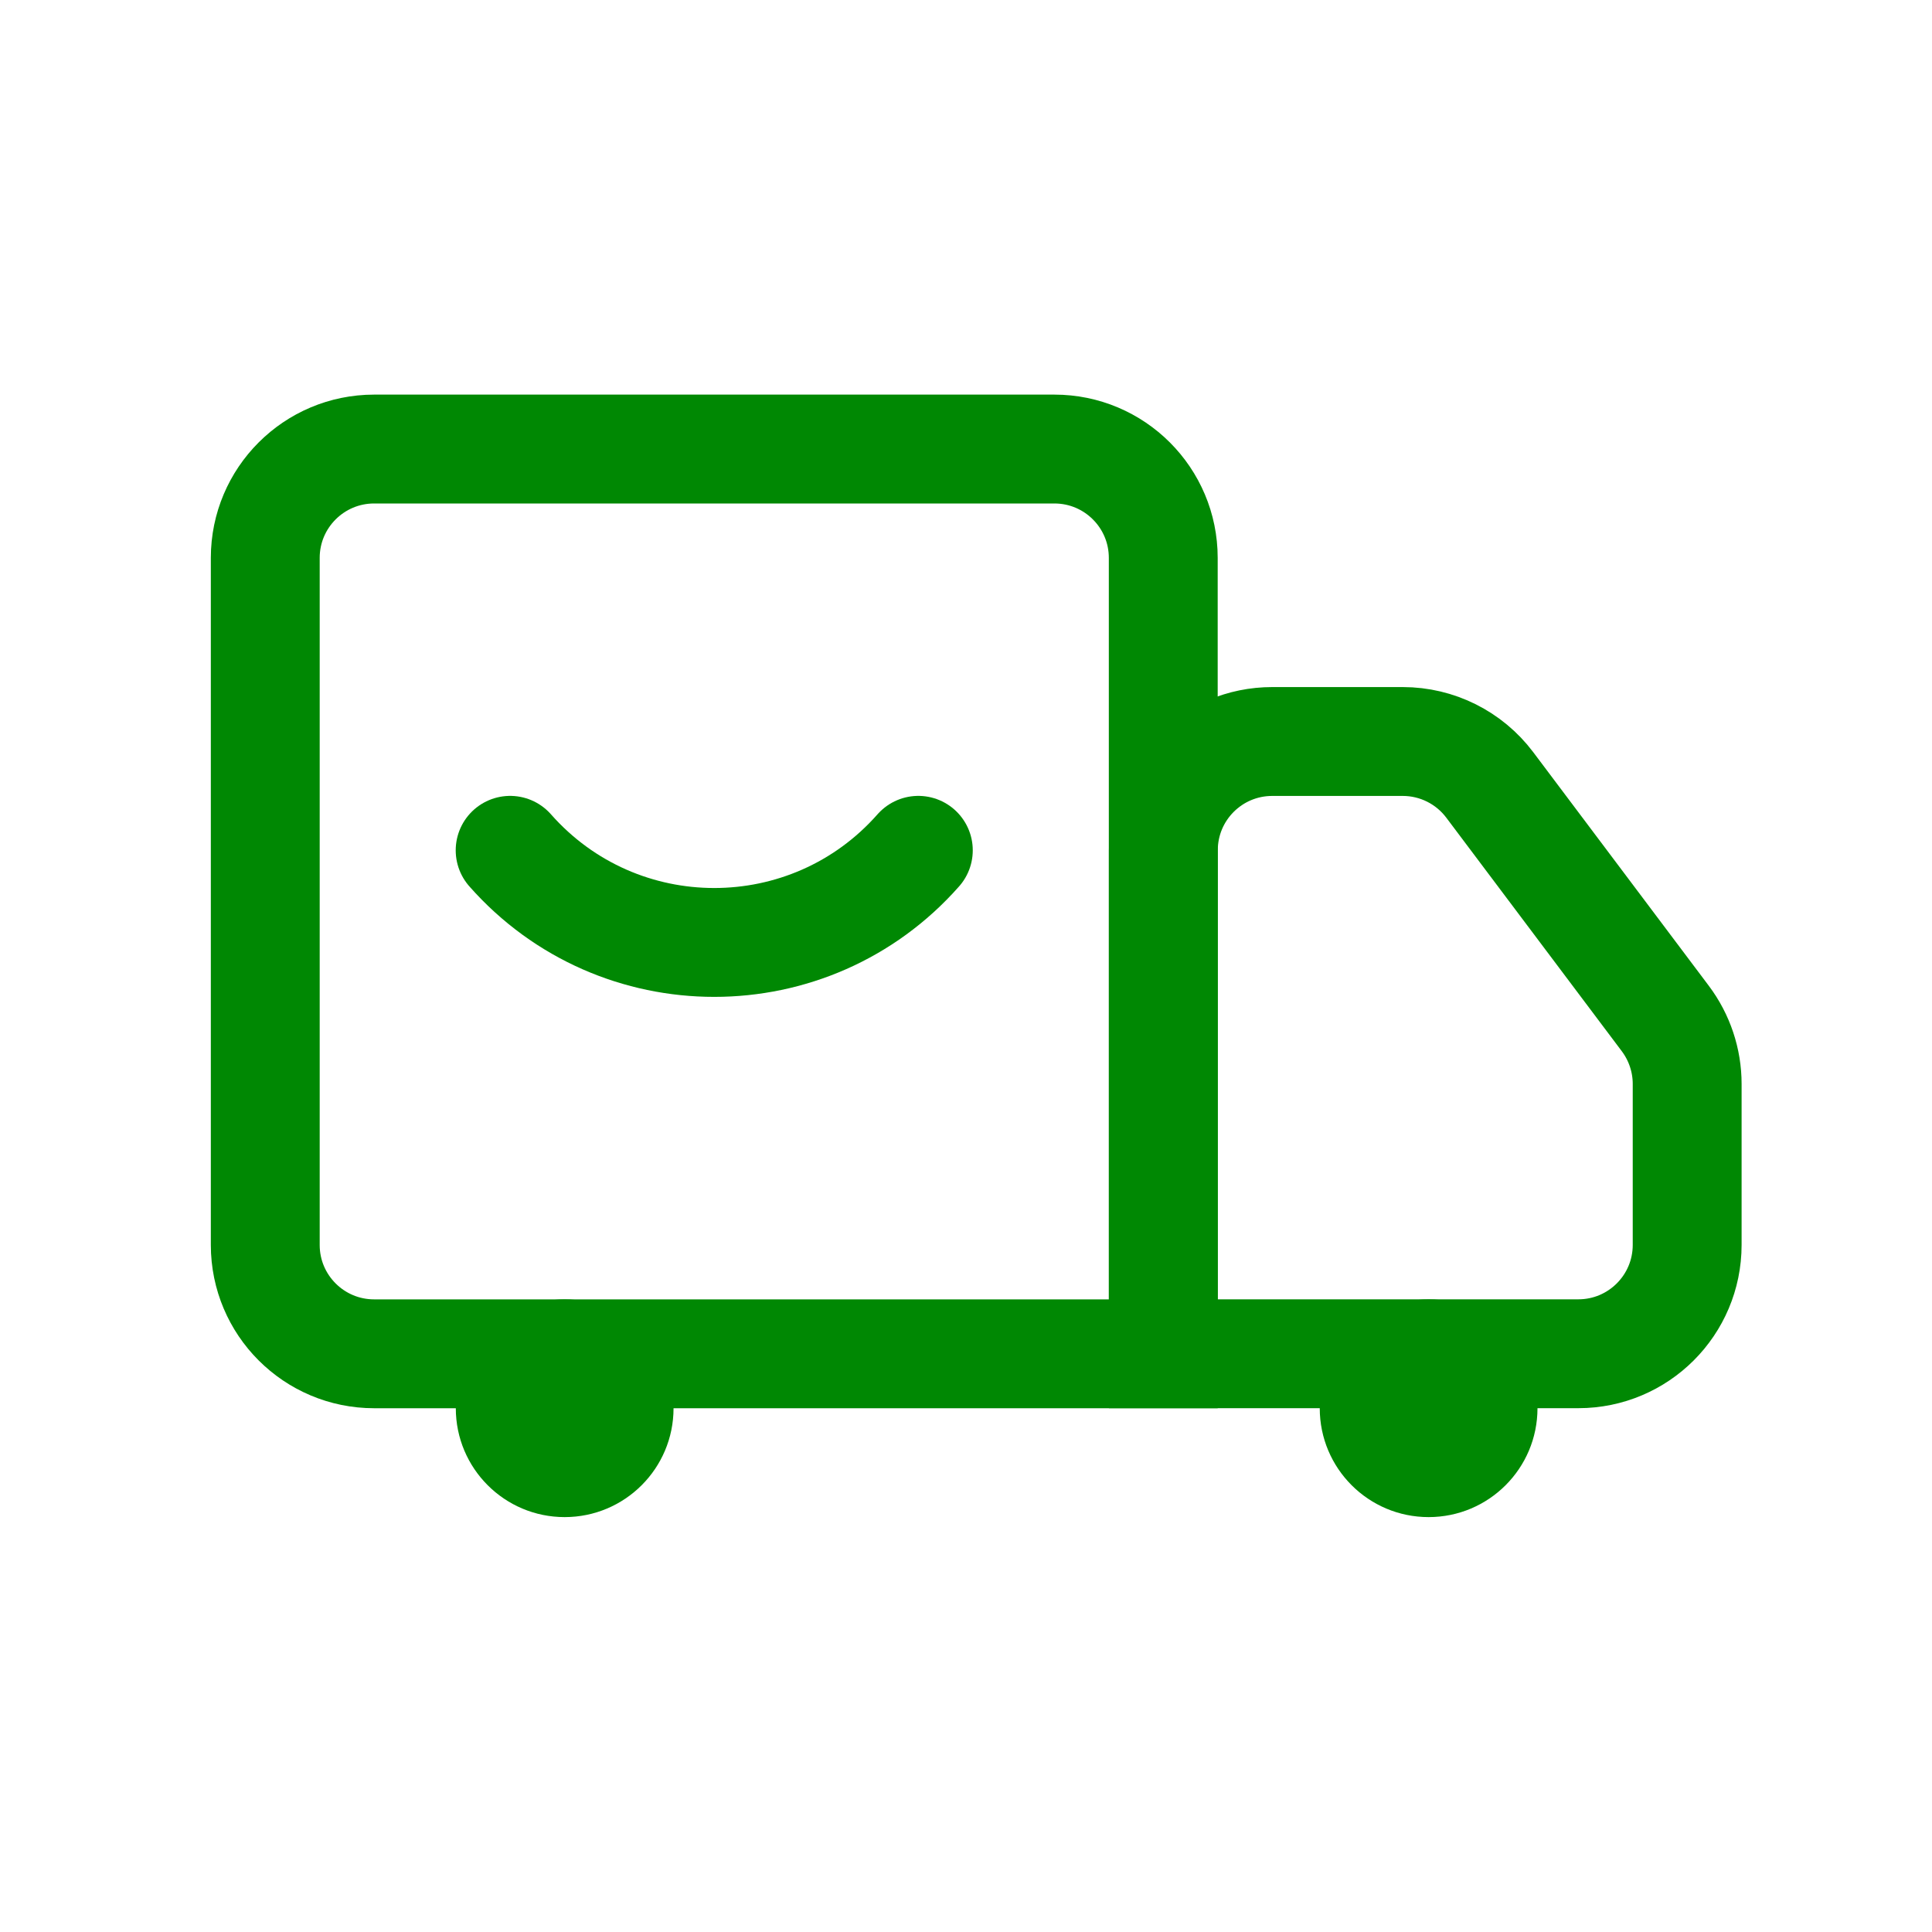 <svg xmlns="http://www.w3.org/2000/svg" fill="none" viewBox="0 0 40 40" height="40" width="40">
<path stroke-linecap="round" stroke-width="2.254" stroke="#008803" d="M10.562 17.605V17.605C12.806 20.148 16.77 20.148 19.013 17.605V17.605"></path>
<path stroke-width="2.254" stroke="#008803" d="M5.492 11.55C5.492 10.306 6.501 9.297 7.746 9.297H21.83C23.075 9.297 24.084 10.306 24.084 11.55V28.029H7.746C6.501 28.029 5.492 27.02 5.492 25.776V11.55Z"></path>
<path stroke-width="2.254" stroke="#008803" d="M24.086 17.605C24.086 16.36 25.095 15.352 26.34 15.352H29.043C29.751 15.352 30.418 15.685 30.844 16.251L34.479 21.088C34.772 21.479 34.931 21.954 34.931 22.442V25.774C34.931 27.019 33.922 28.028 32.678 28.028H29.509H24.086V17.605Z"></path>
<circle fill="#008803" r="2.254" cy="29.156" cx="29.578"></circle>
<circle fill="#008803" r="2.254" cy="29.156" cx="11.691"></circle>
</svg>
